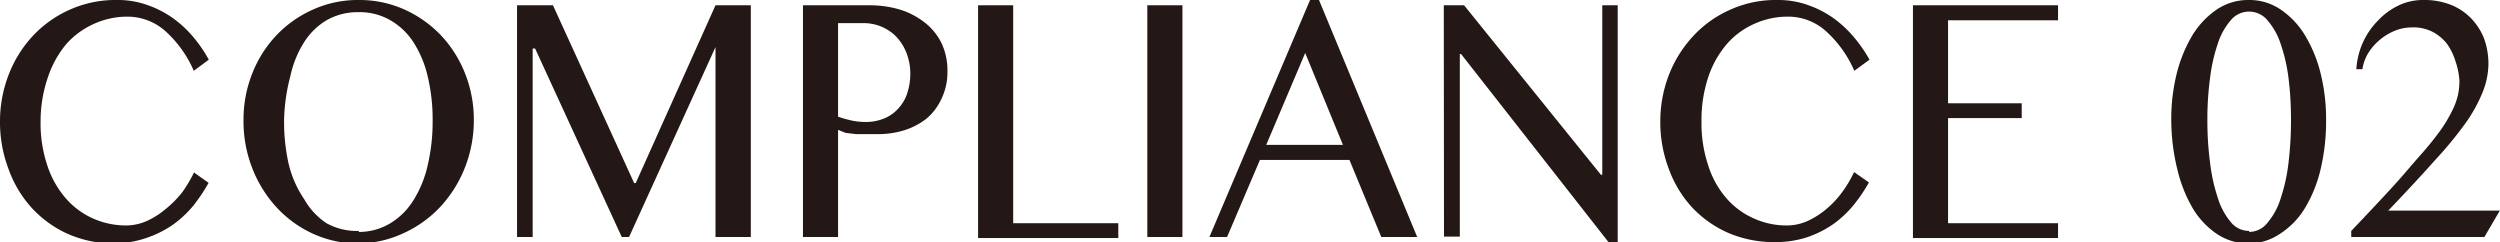 <svg xmlns="http://www.w3.org/2000/svg" viewBox="0 0 123.2 11.95"><defs><style>.cls-1{fill:#231815;}</style></defs><title>compliance02</title><g id="レイヤー_2" data-name="レイヤー 2"><g id="レイヤー_1-2" data-name="レイヤー 1"><path class="cls-1" d="M2,6a6.52,6.52,0,0,0,.33,2.15,4.72,4.72,0,0,0,.9,1.61,3.86,3.86,0,0,0,1.34,1,4,4,0,0,0,1.69.35,2.57,2.57,0,0,0,1-.23,4.09,4.09,0,0,0,.94-.61A5.12,5.12,0,0,0,9,9.45a6.73,6.73,0,0,0,.56-.95l.72.51a8.57,8.57,0,0,1-.74,1.11,5.32,5.32,0,0,1-1,.94,5.13,5.13,0,0,1-1.28.65A5.09,5.09,0,0,1,5.67,12a5.66,5.66,0,0,1-2.32-.47,5.44,5.44,0,0,1-1.79-1.29A5.68,5.68,0,0,1,.41,8.3,6.46,6.46,0,0,1,0,6a6.38,6.38,0,0,1,.42-2.3A5.92,5.92,0,0,1,1.59,1.8,5.58,5.58,0,0,1,3.41.49,5.49,5.49,0,0,1,5.76,0,4.31,4.31,0,0,1,7.27.25,5,5,0,0,1,8.53.9a5.64,5.64,0,0,1,1,.93,7.06,7.06,0,0,1,.76,1.11l-.74.55a5.62,5.62,0,0,0-1.45-2A2.82,2.82,0,0,0,6.29.82a4,4,0,0,0-1.67.36,4,4,0,0,0-1.36,1,5,5,0,0,0-.9,1.63A6.68,6.68,0,0,0,2,6Z"/><path class="cls-1" d="M17.68,12a5.37,5.37,0,0,1-2.23-.47,5.62,5.62,0,0,1-1.81-1.3,6.11,6.11,0,0,1-1.2-1.92A6.33,6.33,0,0,1,12,5.91a6.13,6.13,0,0,1,.44-2.31,5.82,5.82,0,0,1,1.2-1.88A5.66,5.66,0,0,1,15.45.46,5.36,5.36,0,0,1,17.68,0a5.43,5.43,0,0,1,2.23.46,5.73,5.73,0,0,1,1.8,1.26,5.82,5.82,0,0,1,1.2,1.88,6.13,6.13,0,0,1,.44,2.31,6.33,6.33,0,0,1-.44,2.35,6.11,6.11,0,0,1-1.2,1.92,5.69,5.69,0,0,1-1.8,1.3A5.44,5.44,0,0,1,17.68,12Zm0-.57A3,3,0,0,0,19.24,11a3.45,3.45,0,0,0,1.14-1.14,5.55,5.55,0,0,0,.7-1.73,9.42,9.42,0,0,0,.24-2.19,9.1,9.1,0,0,0-.24-2.16,5.31,5.31,0,0,0-.7-1.69A3.32,3.32,0,0,0,19.24,1a3,3,0,0,0-1.56-.4,3.08,3.08,0,0,0-1.59.4A3.32,3.32,0,0,0,15,2.06a5.08,5.08,0,0,0-.69,1.69A9.12,9.12,0,0,0,14,5.91a9.44,9.44,0,0,0,.23,2.19A5.31,5.31,0,0,0,15,9.83,3.45,3.45,0,0,0,16.09,11,3.08,3.08,0,0,0,17.68,11.38Z"/><path class="cls-1" d="M25.48.26h1.77l4,8.76h.08L35.26.26H37V11.68H35.26V2.32h0L31,11.68h-.36L26.37,2.39h-.12v9.29h-.77Z"/><path class="cls-1" d="M39.57.26h3.26a5.25,5.25,0,0,1,1.51.21,3.78,3.78,0,0,1,1.23.64,2.92,2.92,0,0,1,.82,1,3.13,3.13,0,0,1,.3,1.4,3,3,0,0,1-.29,1.35,2.79,2.79,0,0,1-.76,1,3.47,3.47,0,0,1-1.08.56,4.39,4.39,0,0,1-1.24.19l-.57,0-.56,0-.51-.06L41.3,6.4v5.28H39.57ZM41.3,5.75a5.79,5.79,0,0,0,.63.18,3.16,3.16,0,0,0,.68.08,2.32,2.32,0,0,0,1-.19,1.86,1.86,0,0,0,.69-.51,2,2,0,0,0,.42-.75,3.12,3.12,0,0,0,.14-.93,2.87,2.87,0,0,0-.18-1,2.57,2.57,0,0,0-.49-.8,2.23,2.23,0,0,0-.74-.51,2.26,2.26,0,0,0-.9-.18H41.3Z"/><path class="cls-1" d="M48.2.26h1.73V11h5.18v.73H48.2Z"/><path class="cls-1" d="M56.54.26h1.73V11.68H56.54Z"/><path class="cls-1" d="M65,0l4.84,11.68H68.07L66.5,7.88H62.09l-1.62,3.8H59.6L64.56,0ZM62.4,7.14h3.78L64.32,2.61Z"/><path class="cls-1" d="M71.15.26h1l6.74,8.35h.07V.26h.76V12h-.4L72,2.66h-.06v9h-.78Z"/><path class="cls-1" d="M83.85,6a6.52,6.52,0,0,0,.33,2.15,4.54,4.54,0,0,0,.89,1.61,3.81,3.81,0,0,0,1.35,1,3.89,3.89,0,0,0,1.68.35,2.5,2.5,0,0,0,1-.23,4.09,4.09,0,0,0,.94-.61,4.71,4.71,0,0,0,.77-.84,5.89,5.89,0,0,0,.56-.95l.73.51a7.73,7.73,0,0,1-.75,1.11,5.26,5.26,0,0,1-1,.94,5.2,5.2,0,0,1-1.29.65,5,5,0,0,1-1.6.24,5.7,5.7,0,0,1-2.33-.47,5.44,5.44,0,0,1-1.79-1.29A5.68,5.68,0,0,1,82.23,8.3,6.46,6.46,0,0,1,81.82,6a6.38,6.38,0,0,1,.42-2.3A6,6,0,0,1,83.42,1.8,5.48,5.48,0,0,1,85.24.49,5.42,5.42,0,0,1,87.58,0,4.41,4.41,0,0,1,89.1.25,5,5,0,0,1,90.36.9a5.58,5.58,0,0,1,1,.93,7.14,7.14,0,0,1,.77,1.11l-.75.55a5.62,5.62,0,0,0-1.45-2A2.78,2.78,0,0,0,88.11.82a4,4,0,0,0-1.67.36,3.86,3.86,0,0,0-1.35,1,4.86,4.86,0,0,0-.91,1.63A6.68,6.68,0,0,0,83.85,6Z"/><path class="cls-1" d="M101.42.26V1H96V5.09h3.63v.73H96V11h5.42v.73H94.27V.26Z"/><path class="cls-1" d="M110.84,12a2.84,2.84,0,0,1-1.56-.45,4,4,0,0,1-1.2-1.25,6.93,6.93,0,0,1-.77-1.91A10.27,10.27,0,0,1,107,5.91a9.28,9.28,0,0,1,.27-2.29,7,7,0,0,1,.77-1.88,4.19,4.19,0,0,1,1.2-1.27A2.78,2.78,0,0,1,110.84,0a2.72,2.72,0,0,1,1.55.47,4.07,4.07,0,0,1,1.2,1.27,6.67,6.67,0,0,1,.77,1.88,9.28,9.28,0,0,1,.27,2.29,10.27,10.27,0,0,1-.27,2.43,6.63,6.63,0,0,1-.77,1.91,3.89,3.89,0,0,1-1.2,1.25A2.78,2.78,0,0,1,110.84,12Zm0-.57a1.16,1.16,0,0,0,.9-.45,3.39,3.39,0,0,0,.65-1.2A8.62,8.62,0,0,0,112.78,8a17.37,17.37,0,0,0,.12-2.08,16.68,16.68,0,0,0-.12-2.06,8.36,8.36,0,0,0-.39-1.7A3.36,3.36,0,0,0,111.74,1a1.17,1.17,0,0,0-1.81,0,3.35,3.35,0,0,0-.64,1.16,8.39,8.39,0,0,0-.38,1.7,14.88,14.88,0,0,0-.13,2.06A15.48,15.48,0,0,0,108.91,8a8.66,8.66,0,0,0,.38,1.74,3.38,3.38,0,0,0,.64,1.2A1.15,1.15,0,0,0,110.84,11.38Z"/><path class="cls-1" d="M115.87,11.68v-.3c.77-.81,1.43-1.51,2-2.13s1-1.15,1.42-1.62a15.48,15.48,0,0,0,1-1.24,6.81,6.81,0,0,0,.56-.95,3.31,3.31,0,0,0,.28-.77,3.26,3.26,0,0,0,.07-.7A3.63,3.63,0,0,0,121,3a2.93,2.93,0,0,0-.42-.85,2.2,2.2,0,0,0-.7-.58,2.07,2.07,0,0,0-1-.22,2.29,2.29,0,0,0-.85.16,2.88,2.88,0,0,0-.75.45,2.75,2.75,0,0,0-.57.65,2.15,2.15,0,0,0-.29.8h-.3a3.77,3.77,0,0,1,.33-1.33A3.69,3.69,0,0,1,117.2,1a3.39,3.39,0,0,1,1-.73,2.77,2.77,0,0,1,1.2-.27,3.59,3.59,0,0,1,1.41.25,2.88,2.88,0,0,1,1,.69,3,3,0,0,1,.62,1,3.68,3.68,0,0,1,.2,1.2,3.84,3.84,0,0,1-.26,1.34A7.45,7.45,0,0,1,121.55,6,18.69,18.69,0,0,1,120,7.89q-.95,1.07-2.31,2.49h5.5l-.76,1.3Z"/></g></g></svg>